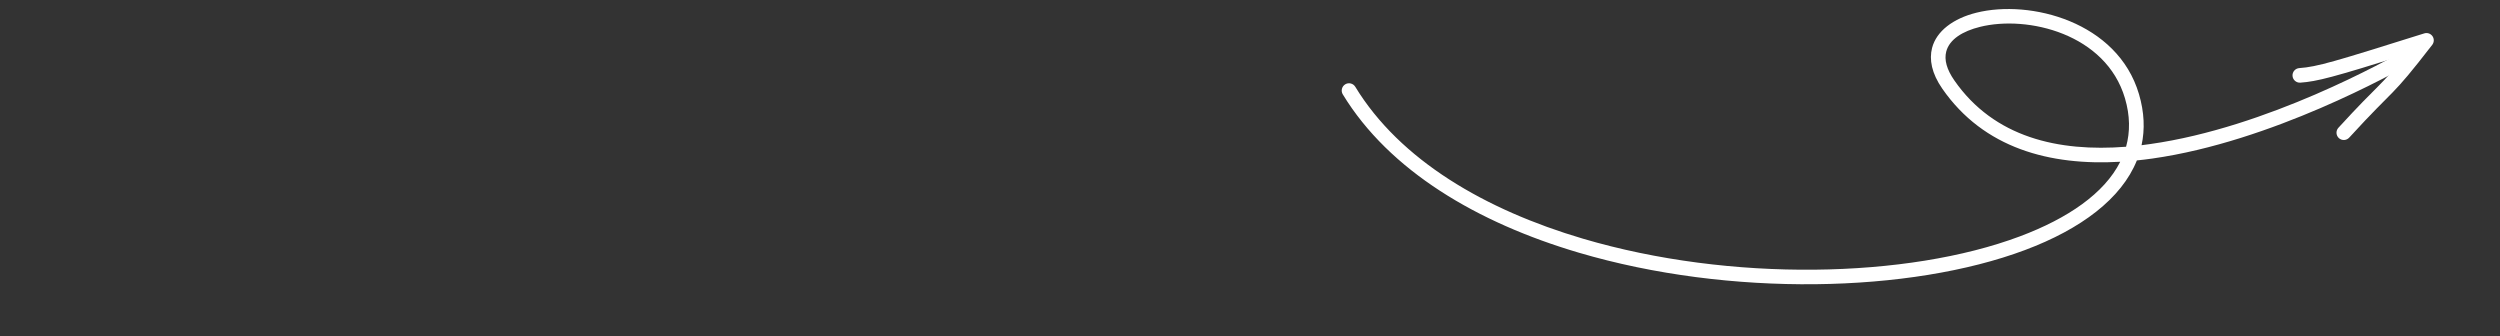 <?xml version="1.0" encoding="UTF-8" standalone="no"?>
<!DOCTYPE svg PUBLIC "-//W3C//DTD SVG 1.1//EN" "http://www.w3.org/Graphics/SVG/1.1/DTD/svg11.dtd">
<svg width="100%" height="100%" viewBox="0 0 684 92" version="1.1" xmlns="http://www.w3.org/2000/svg" xmlns:xlink="http://www.w3.org/1999/xlink" xml:space="preserve" xmlns:serif="http://www.serif.com/" style="fill-rule:evenodd;clip-rule:evenodd;stroke-linejoin:round;stroke-miterlimit:2;">
    <rect x="0" y="0" width="684" height="92" fill="#333333" stroke="none"/>
    <g transform="matrix(1,0,0,1,33.935,-1151.01)">
        <path d="M546.162,1195.27C526.939,1196.38 508.839,1191.62 497.495,1175.3C494.528,1171.04 493.869,1167.26 494.679,1164.13C495.875,1159.52 500.458,1156.06 506.828,1154.48C521.483,1150.83 545.436,1156.91 551.291,1176.77C552.754,1181.73 552.936,1186.39 551.995,1190.74C552.787,1190.64 553.578,1190.54 554.371,1190.42C586.449,1185.89 619.163,1167.49 624.405,1164.55C625.368,1164.01 626.588,1164.35 627.128,1165.31C627.669,1166.28 627.326,1167.5 626.364,1168.04C621.018,1171.04 587.644,1189.76 554.93,1194.39C553.523,1194.59 552.116,1194.76 550.714,1194.9C546.513,1205.35 535.453,1213.67 520.11,1219.42C488.702,1231.2 439.313,1232.34 398.014,1220.14C370.254,1211.95 346.172,1197.72 333.451,1176.83C332.877,1175.89 333.176,1174.66 334.119,1174.08C335.061,1173.51 336.293,1173.81 336.867,1174.75C349.118,1194.86 372.413,1208.41 399.146,1216.31C439.587,1228.25 487.951,1227.21 518.706,1215.68C531.874,1210.74 541.819,1203.91 546.162,1195.27ZM547.759,1191.16C548.893,1187.09 548.86,1182.67 547.455,1177.9C542.249,1160.25 520.821,1155.12 507.794,1158.36C503.09,1159.53 499.435,1161.73 498.551,1165.13C497.975,1167.36 498.669,1169.99 500.779,1173.02C511.646,1188.65 529.267,1192.6 547.759,1191.16Z" style="fill:white;"/>
        <g transform="matrix(0.825,0,0,0.825,99.358,209.497)">
            <path d="M601.3,1168.64C599.965,1168.73 598.808,1167.72 598.717,1166.39C598.626,1165.05 599.635,1163.9 600.97,1163.81C606.895,1163.4 612.612,1161.66 642.412,1152.3C643.422,1151.98 644.522,1152.36 645.127,1153.22C645.733,1154.09 645.704,1155.25 645.056,1156.09C630.736,1174.62 633.587,1169.31 617.512,1186.87C616.608,1187.86 615.074,1187.93 614.087,1187.03C613.1,1186.12 613.032,1184.59 613.935,1183.6C627.756,1168.5 627.457,1170.48 636.417,1159.26C612.248,1166.82 606.852,1168.26 601.3,1168.64Z" style="fill:white;"/>
        </g>
        <g transform="matrix(1,0,0,0.831,0,206.157)">
            <rect x="-33.935" y="1136.77" width="683.054" height="109.762" style="fill:none;"/>
        </g>
    </g>
</svg>

